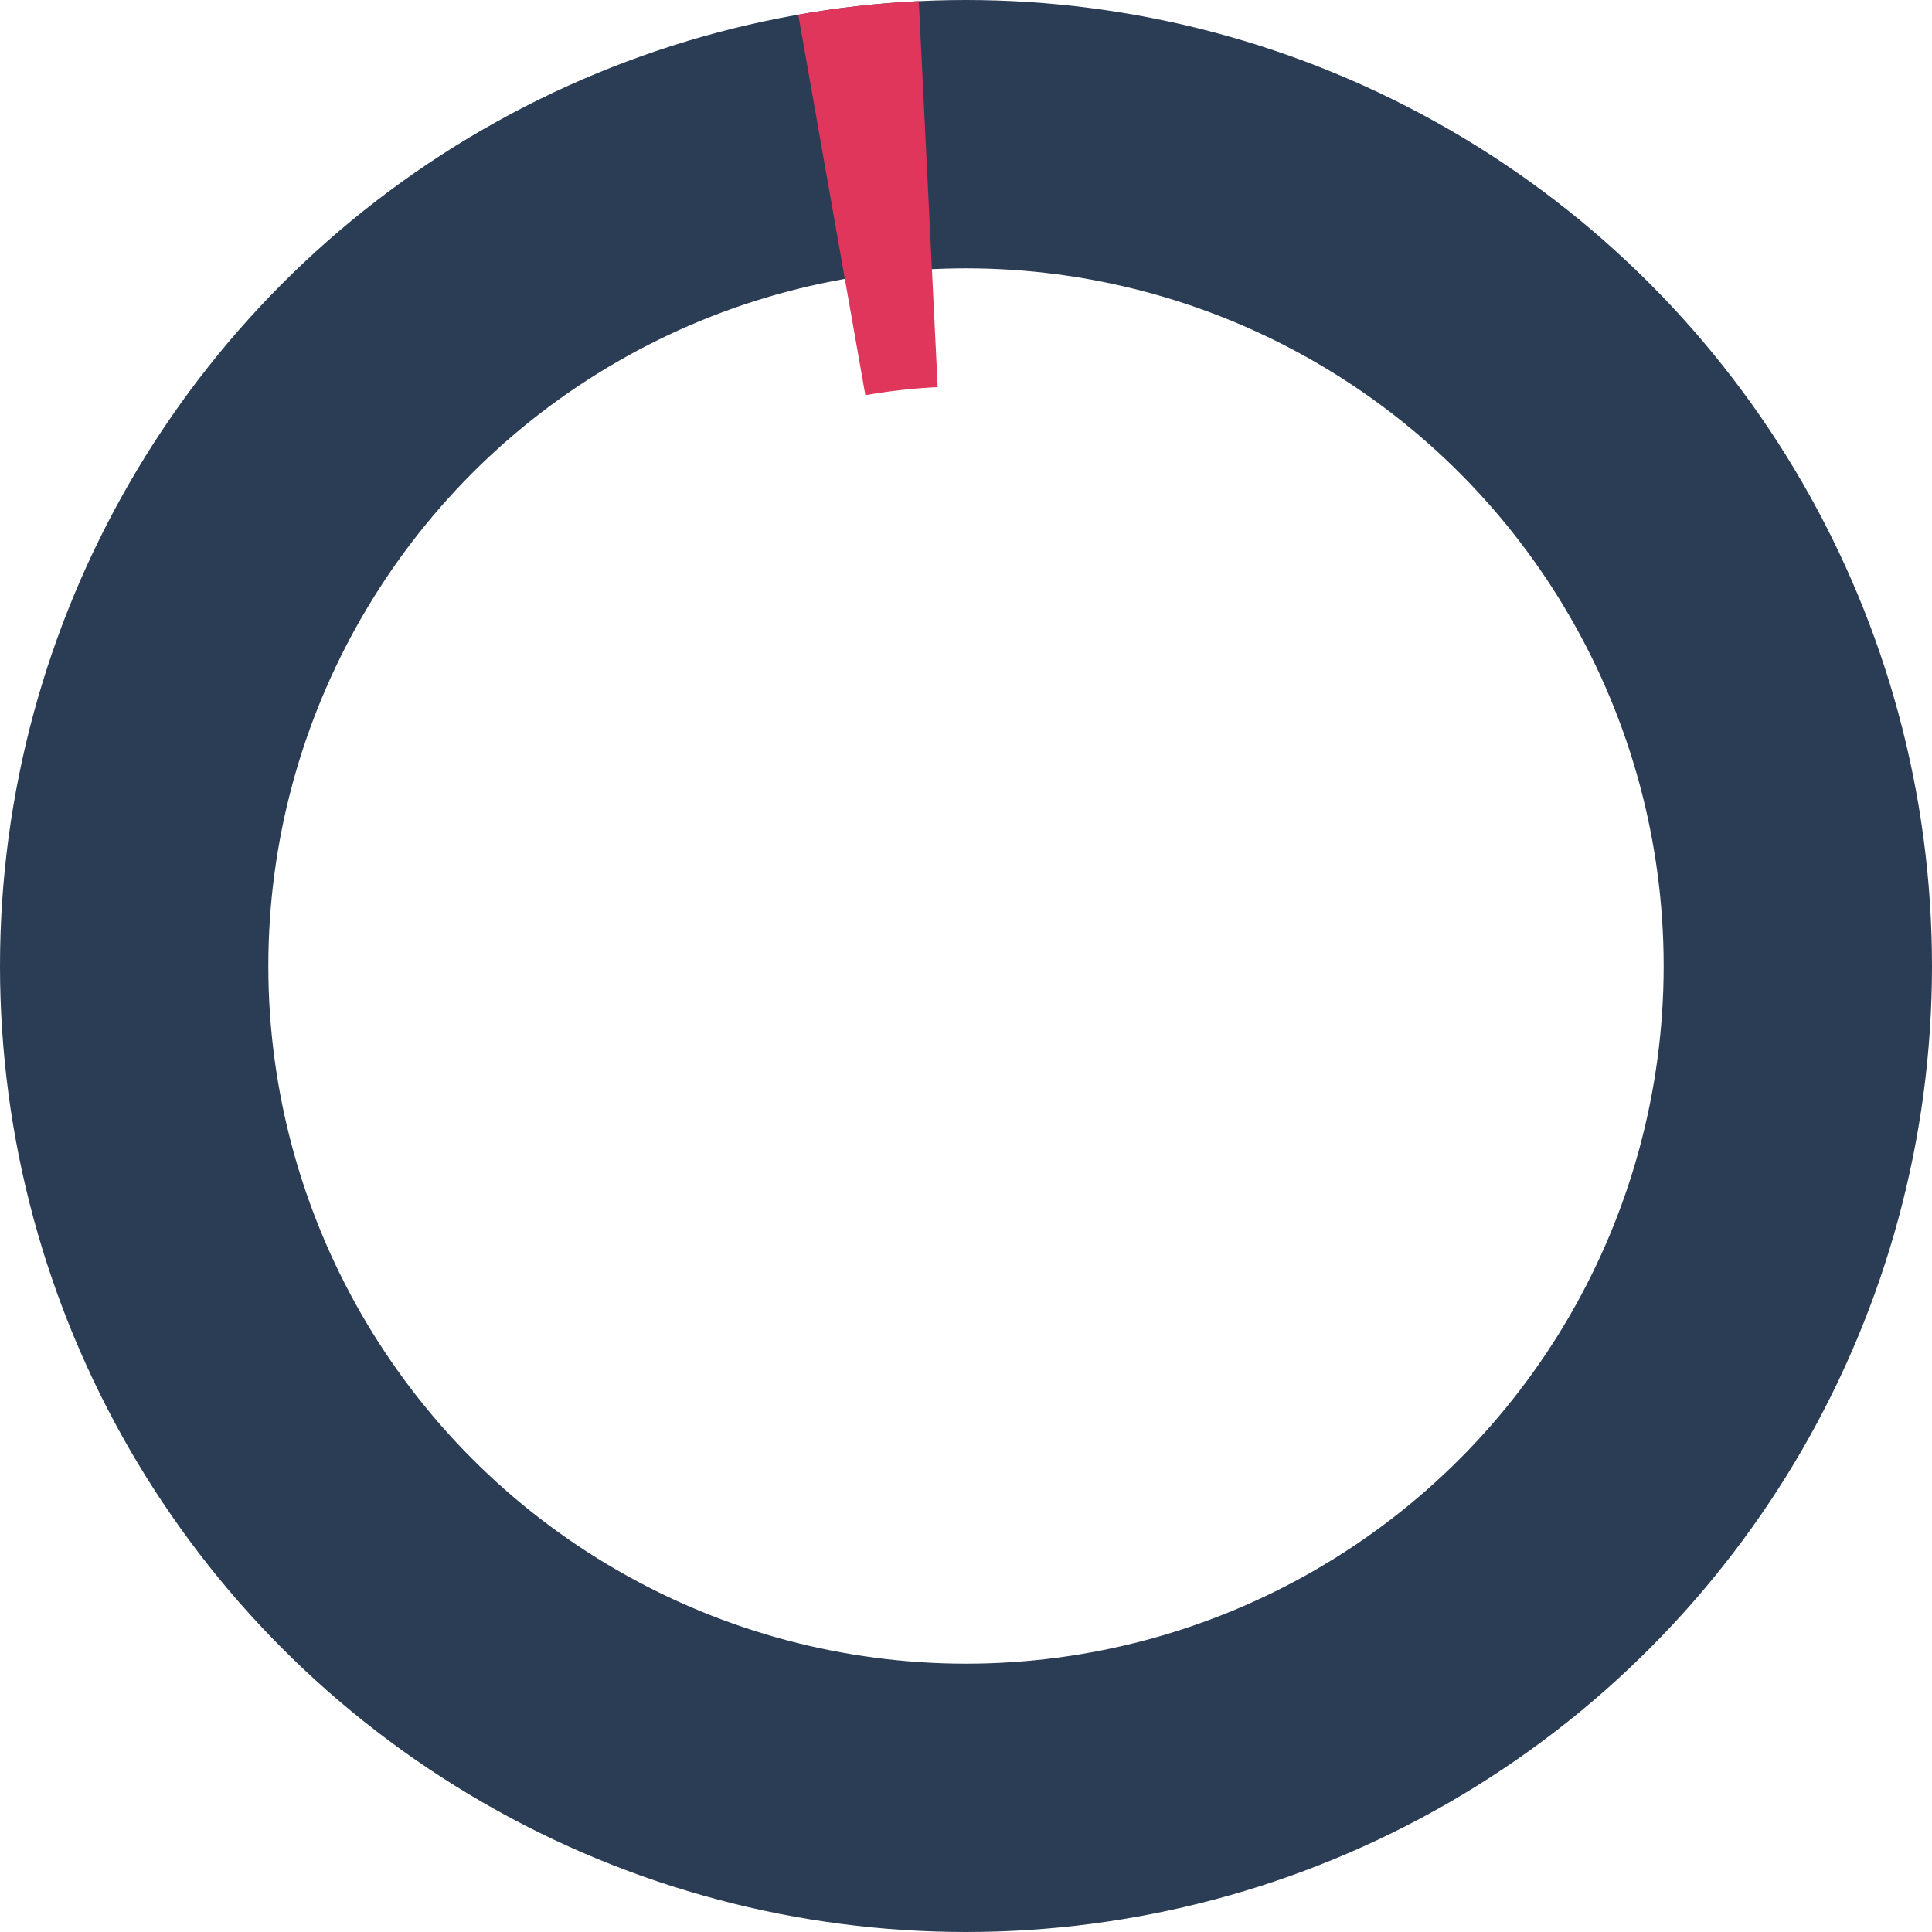<svg width="180" height="180" viewBox="0 0 180 180" fill="none" xmlns="http://www.w3.org/2000/svg">
<g clip-path="url(#clip0_2222_8983)">
<circle cx="90" cy="90" r="77.5" stroke="#2B3C55" stroke-width="25"/>
<path d="M74.372 1.367C78.085 0.712 81.837 0.292 85.603 0.107L87.362 36.065C85.102 36.175 82.851 36.428 80.623 36.82L74.372 1.367Z" fill="#E0365B"/>
</g>
<defs>
<clipPath id="clip0_2222_8983">
<rect width="180" height="180" fill="white"/>
</clipPath>
</defs>
</svg>
